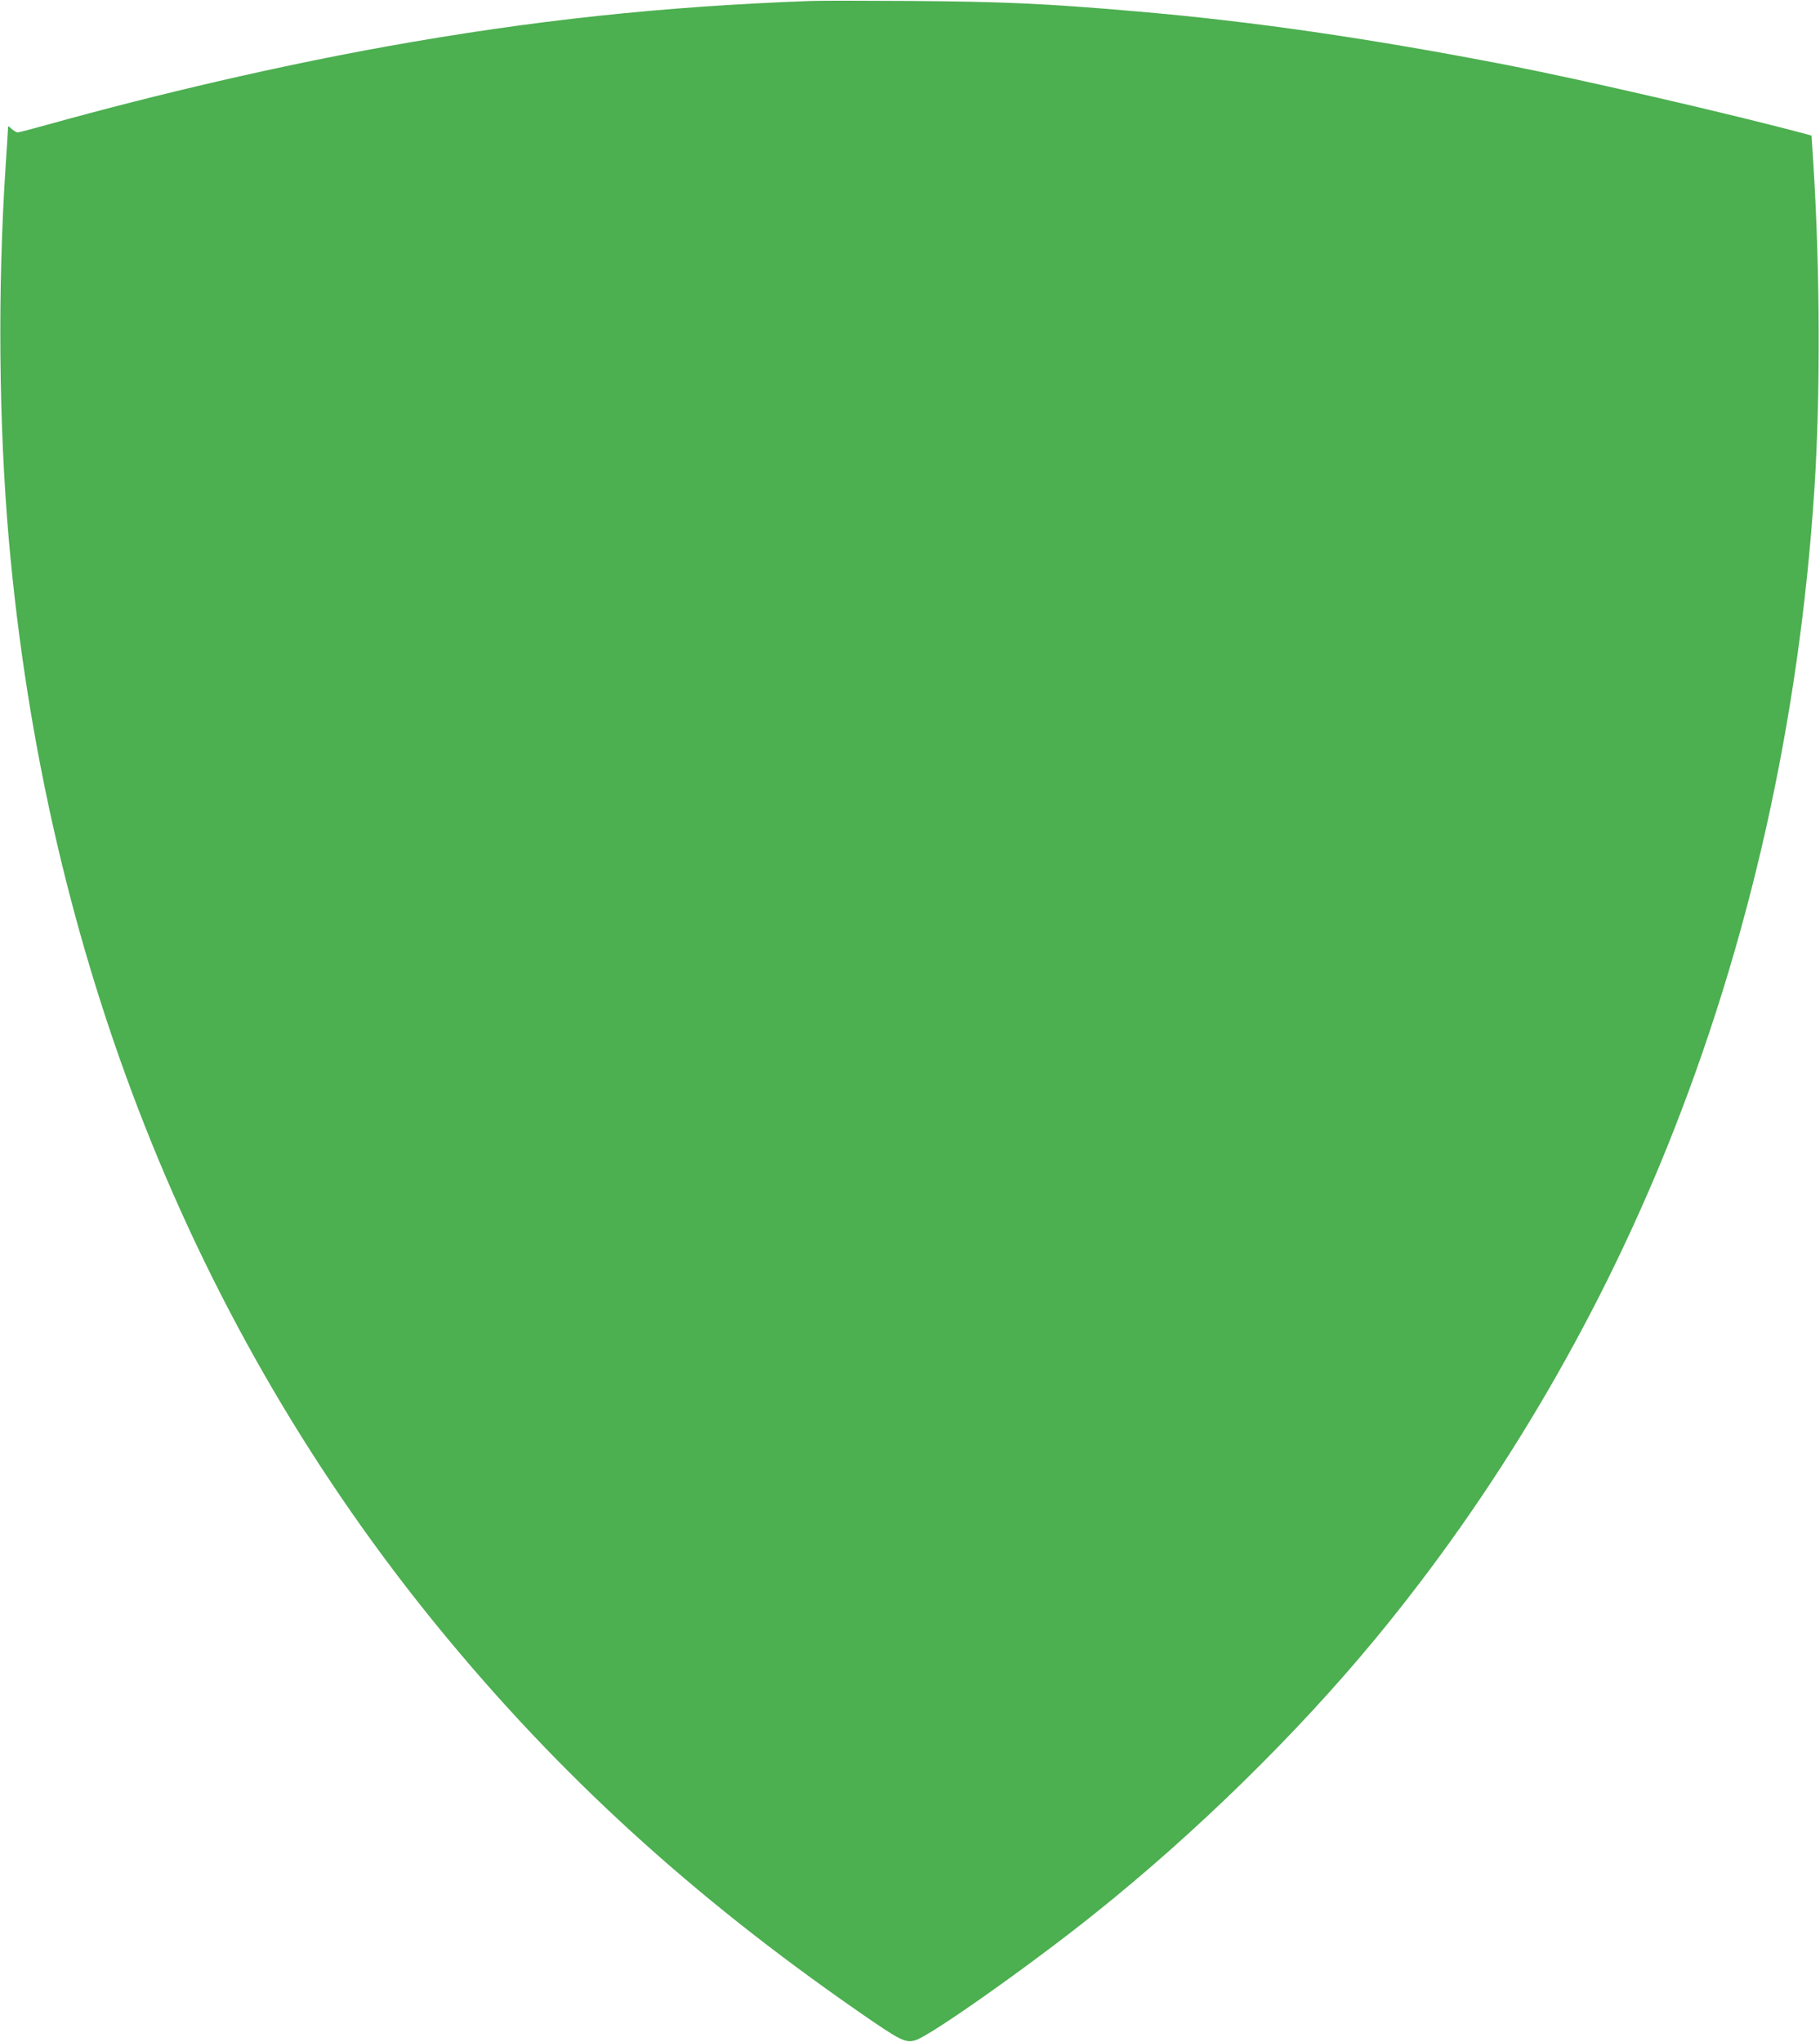 <?xml version="1.0" standalone="no"?>
<!DOCTYPE svg PUBLIC "-//W3C//DTD SVG 20010904//EN"
 "http://www.w3.org/TR/2001/REC-SVG-20010904/DTD/svg10.dtd">
<svg version="1.0" xmlns="http://www.w3.org/2000/svg"
 width="1141pt" height="1280pt" viewBox="0 0 1141 1280"
 preserveAspectRatio="xMidYMid meet">
<g transform="translate(0,1280) scale(0.1,-0.1)"
fill="#4caf50" stroke="none">
<path d="M5085 12794 c-934 -34 -1753 -122 -2660 -285 -668 -120 -1421 -294
-2125 -490 -96 -27 -181 -49 -189 -49 -8 0 -25 10 -38 22 -22 20 -23 21 -23 2
0 -10 -7 -118 -15 -239 -50 -766 -43 -1611 20 -2335 229 -2606 1151 -4940
2699 -6830 750 -916 1582 -1676 2626 -2400 265 -184 297 -200 359 -181 92 27
714 466 1118 789 638 509 1275 1133 1769 1732 750 909 1370 1954 1822 3070
520 1287 832 2678 927 4135 38 586 35 1375 -6 2028 l-12 187 -37 10 c-449 121
-1398 340 -1865 431 -866 168 -1606 276 -2335 338 -562 49 -839 61 -1425 65
-286 2 -560 2 -610 0z"/>
</g>
</svg>
